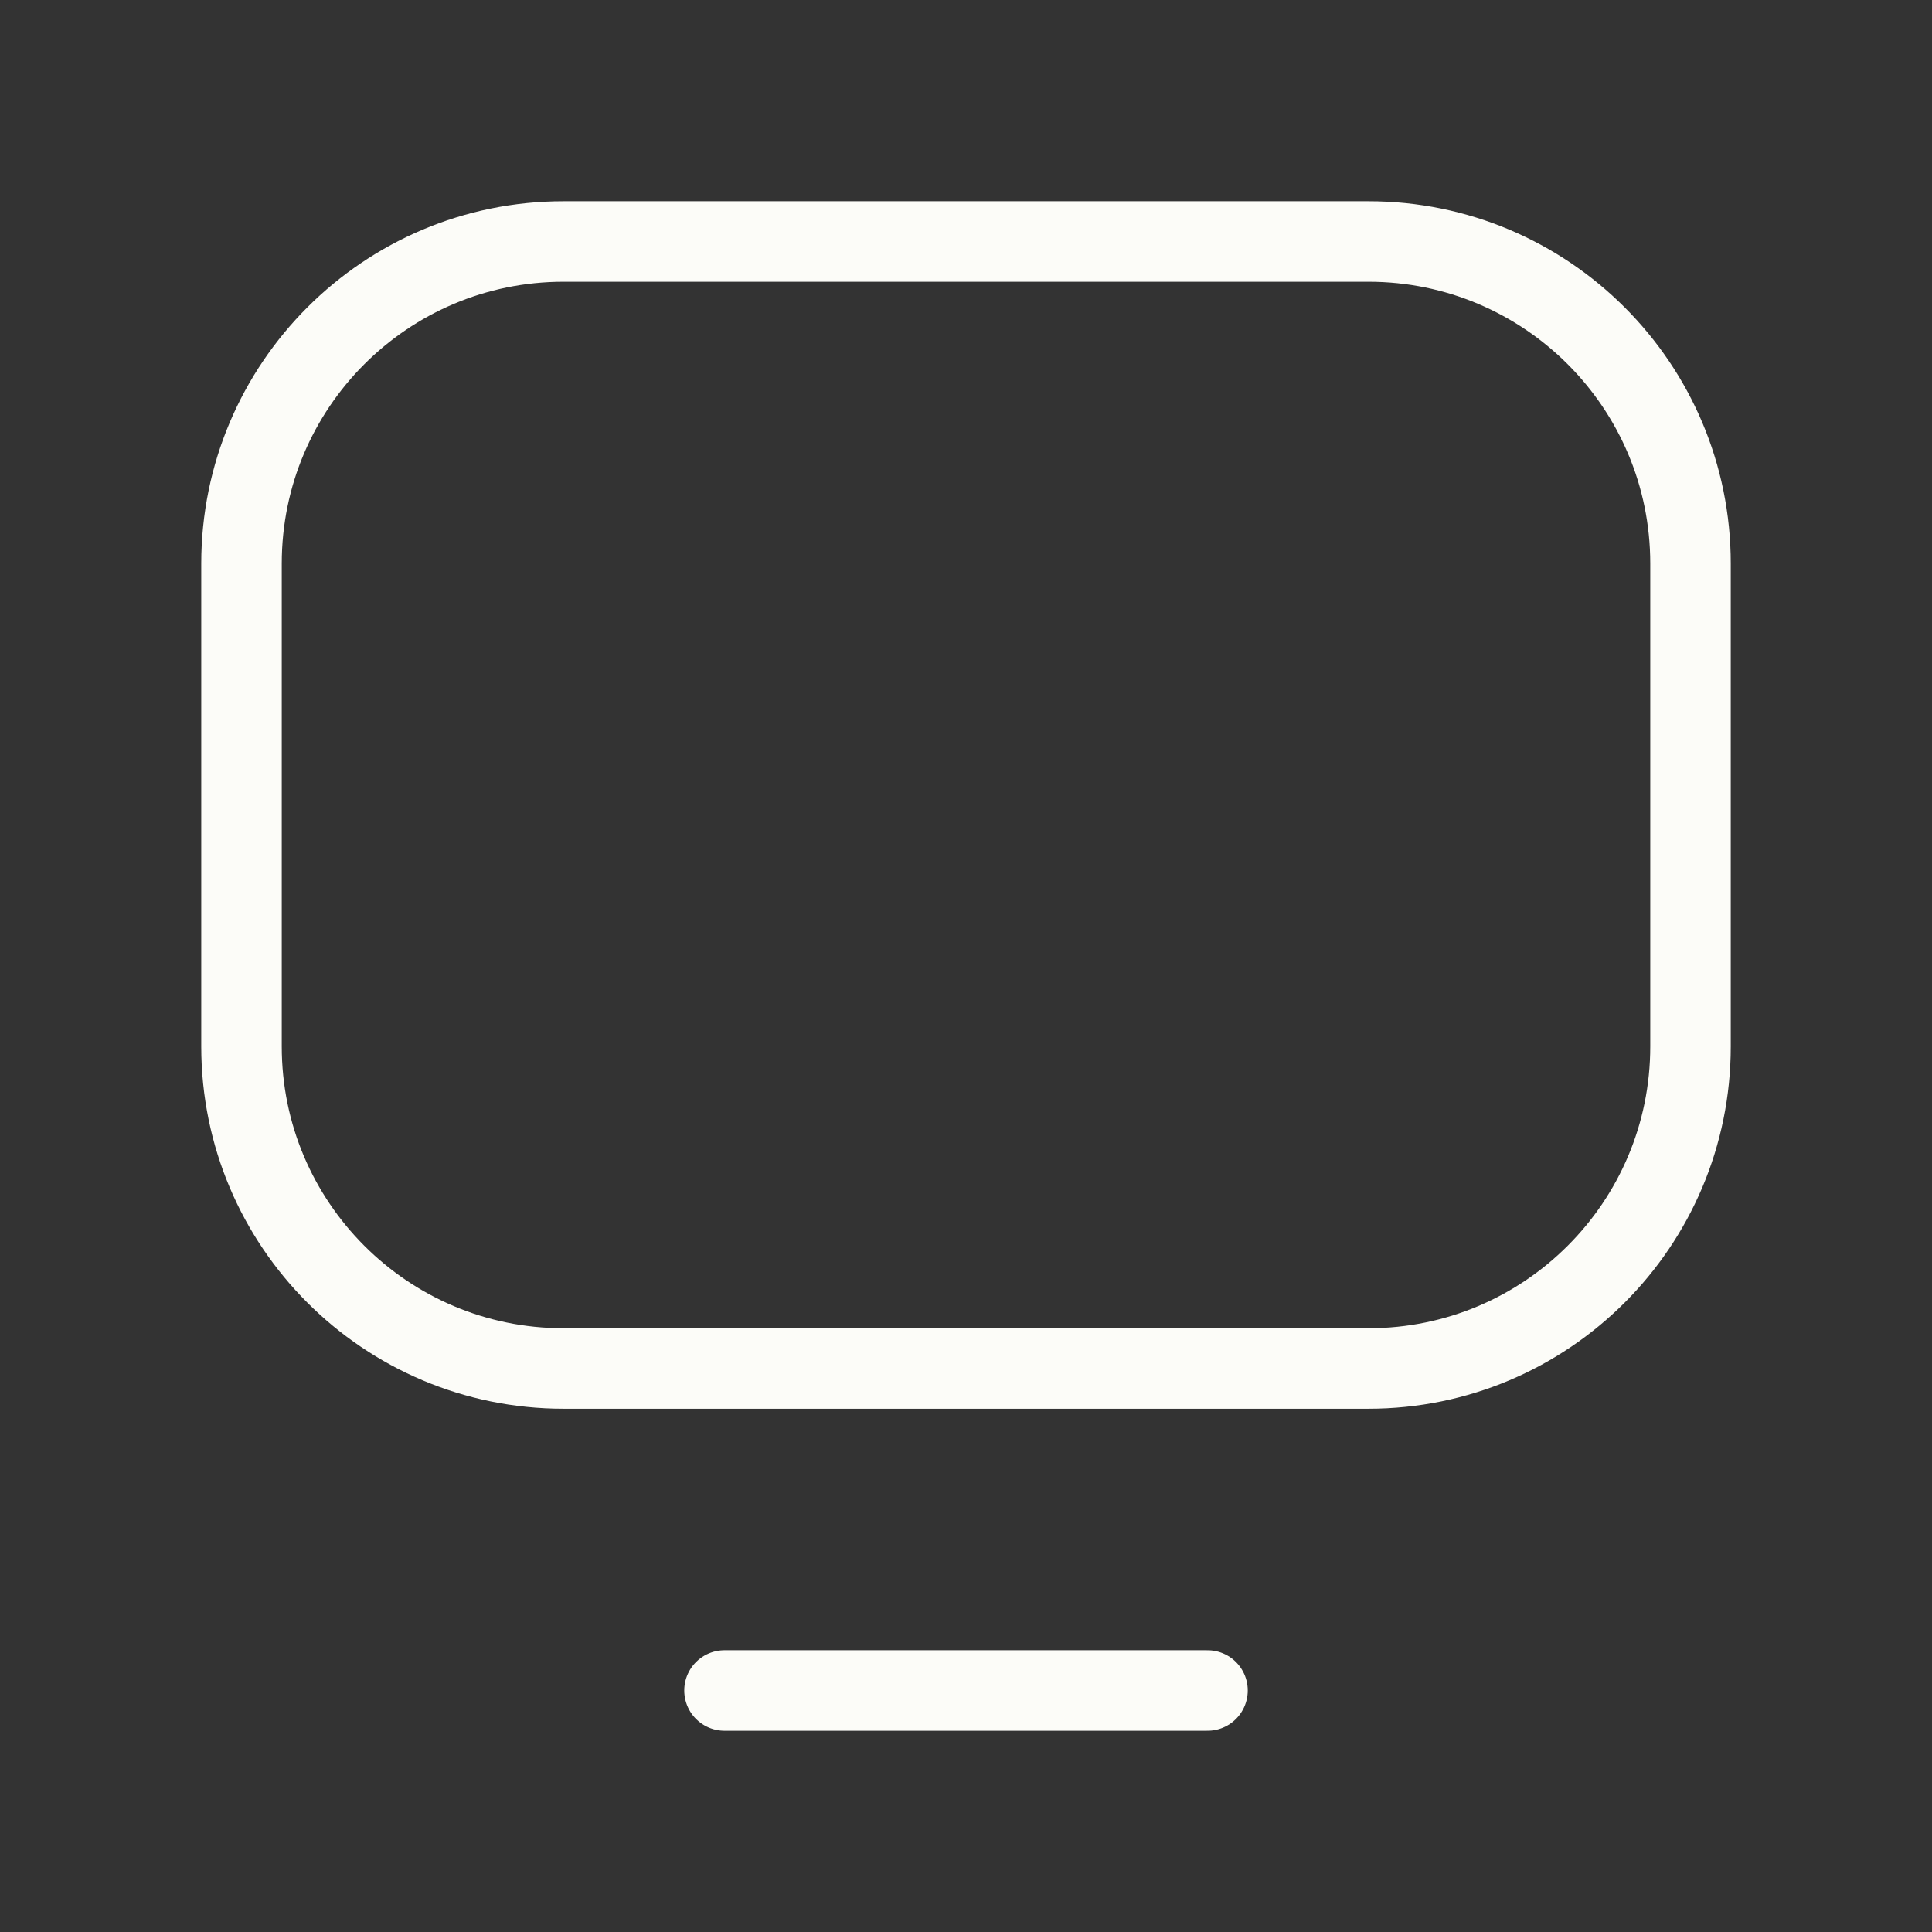 <svg width="24" height="24" viewBox="0 0 24 24" fill="none" xmlns="http://www.w3.org/2000/svg">
<rect x="0" y="0" width="24" height="24" fill="#333333" stroke="none"/>
<path d="M9 21H15M7 17H17C19.209 17 21 15.209 21 13V7C21 4.791 19.209 3 17 3H7C4.791 3 3 4.791 3 7V13C3 15.209 4.791 17 7 17Z" stroke="#FCFCF8" stroke-linecap="round" stroke-linejoin="round"/>
</svg>
